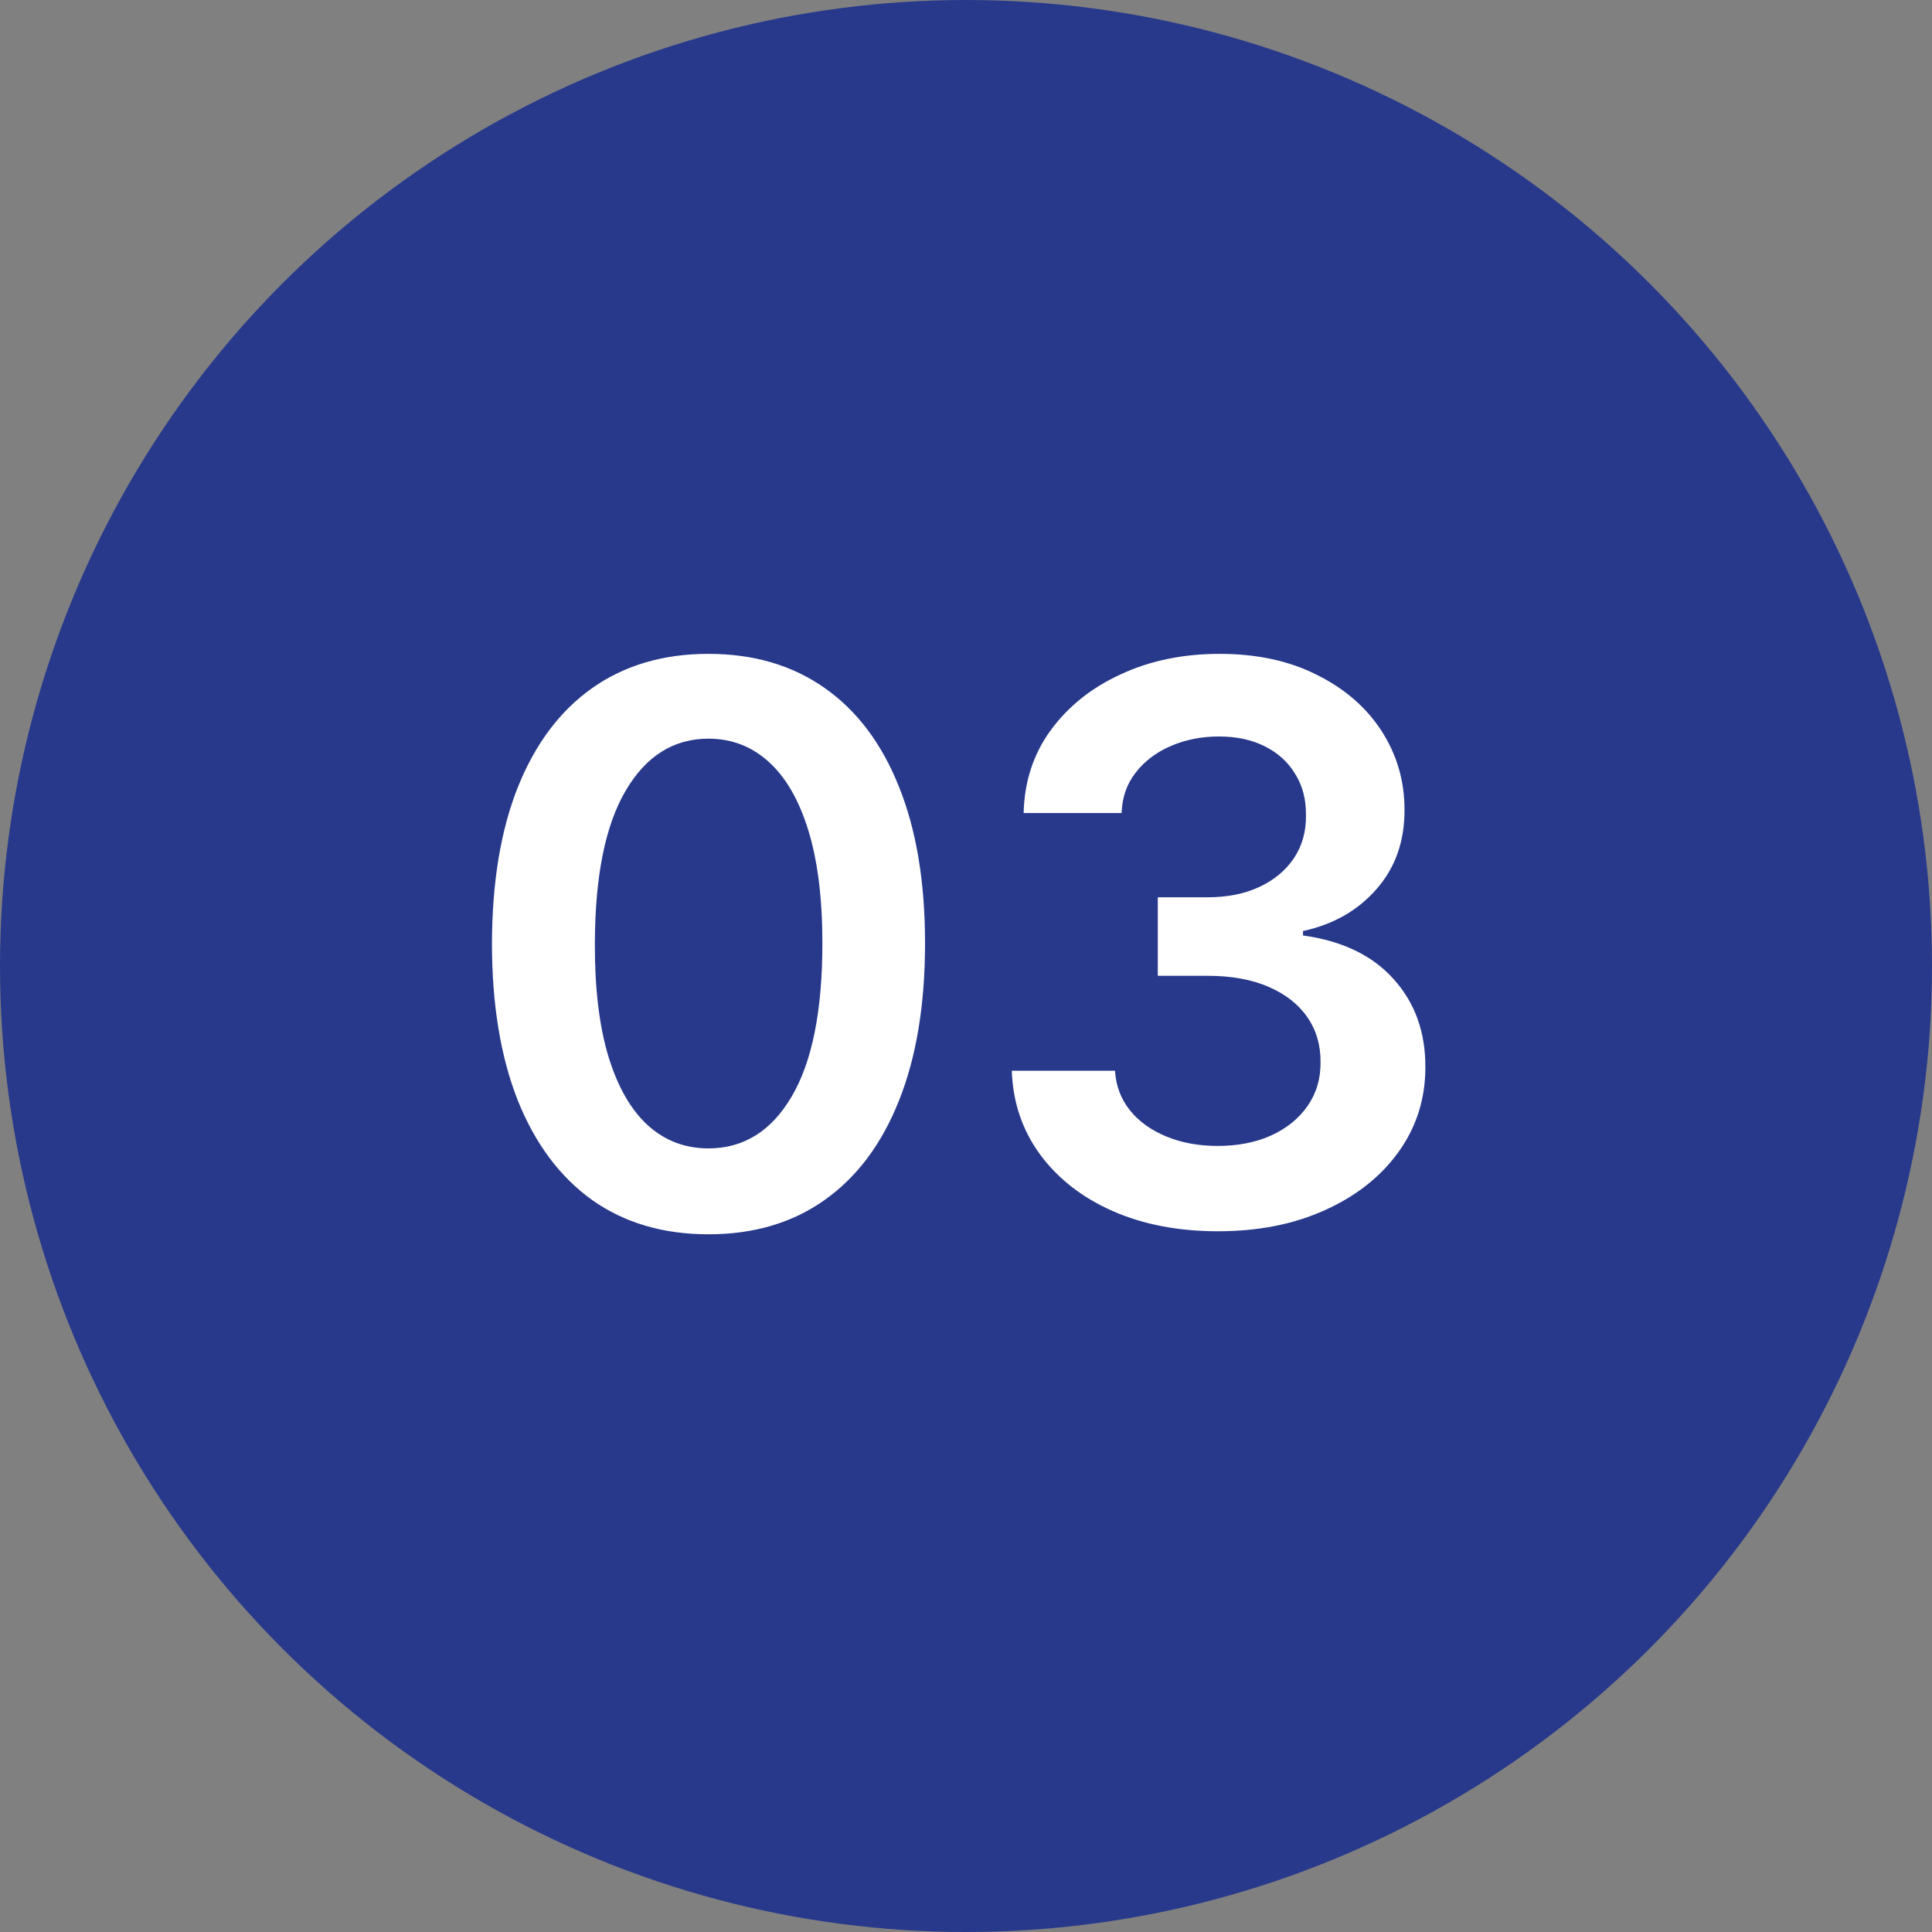 <svg width="30" height="30" viewBox="0 0 30 30" fill="none" xmlns="http://www.w3.org/2000/svg">
<rect x="0" y="0" width="30" height="30" fill="#808080" stroke="none"/>
<circle cx="15" cy="15" r="15" fill="#28398B"/>
<path d="M11.001 19.166C10.3 19.166 9.697 18.989 9.195 18.634C8.695 18.276 8.31 17.76 8.04 17.087C7.773 16.41 7.639 15.597 7.639 14.645C7.642 13.693 7.777 12.883 8.044 12.216C8.314 11.546 8.699 11.034 9.199 10.682C9.702 10.329 10.303 10.153 11.001 10.153C11.7 10.153 12.301 10.329 12.804 10.682C13.307 11.034 13.692 11.546 13.959 12.216C14.229 12.886 14.364 13.696 14.364 14.645C14.364 15.599 14.229 16.415 13.959 17.091C13.692 17.764 13.307 18.278 12.804 18.634C12.304 18.989 11.703 19.166 11.001 19.166ZM11.001 17.832C11.547 17.832 11.977 17.564 12.293 17.027C12.611 16.487 12.77 15.693 12.77 14.645C12.77 13.952 12.697 13.369 12.553 12.898C12.408 12.426 12.203 12.071 11.939 11.832C11.675 11.591 11.362 11.47 11.001 11.47C10.459 11.47 10.03 11.74 9.714 12.28C9.399 12.817 9.24 13.605 9.237 14.645C9.234 15.341 9.304 15.926 9.446 16.401C9.591 16.875 9.795 17.233 10.06 17.474C10.324 17.713 10.638 17.832 11.001 17.832ZM18.912 19.119C18.298 19.119 17.753 19.014 17.275 18.804C16.801 18.594 16.426 18.301 16.15 17.926C15.875 17.551 15.728 17.118 15.711 16.626H17.314C17.328 16.862 17.406 17.068 17.548 17.244C17.69 17.418 17.879 17.553 18.115 17.649C18.351 17.746 18.615 17.794 18.907 17.794C19.22 17.794 19.497 17.74 19.738 17.632C19.98 17.521 20.169 17.368 20.305 17.172C20.441 16.976 20.508 16.75 20.505 16.494C20.508 16.23 20.44 15.997 20.301 15.796C20.162 15.594 19.96 15.436 19.696 15.322C19.434 15.209 19.119 15.152 18.75 15.152H17.978V13.933H18.75C19.054 13.933 19.319 13.881 19.547 13.776C19.777 13.671 19.957 13.523 20.088 13.332C20.218 13.139 20.282 12.916 20.279 12.663C20.282 12.416 20.227 12.202 20.113 12.02C20.003 11.835 19.845 11.692 19.64 11.589C19.439 11.487 19.201 11.436 18.929 11.436C18.662 11.436 18.414 11.484 18.187 11.581C17.96 11.678 17.777 11.815 17.637 11.994C17.498 12.171 17.424 12.381 17.416 12.625H15.895C15.906 12.136 16.047 11.707 16.316 11.338C16.589 10.966 16.953 10.676 17.407 10.469C17.862 10.258 18.372 10.153 18.937 10.153C19.52 10.153 20.025 10.263 20.454 10.482C20.886 10.697 21.22 10.989 21.456 11.355C21.691 11.722 21.809 12.126 21.809 12.57C21.812 13.061 21.667 13.473 21.375 13.805C21.085 14.138 20.704 14.355 20.233 14.457V14.526C20.846 14.611 21.316 14.838 21.643 15.207C21.973 15.574 22.136 16.03 22.133 16.575C22.133 17.064 21.994 17.501 21.716 17.888C21.44 18.271 21.059 18.572 20.573 18.791C20.091 19.01 19.537 19.119 18.912 19.119Z" fill="white"/>
</svg>
